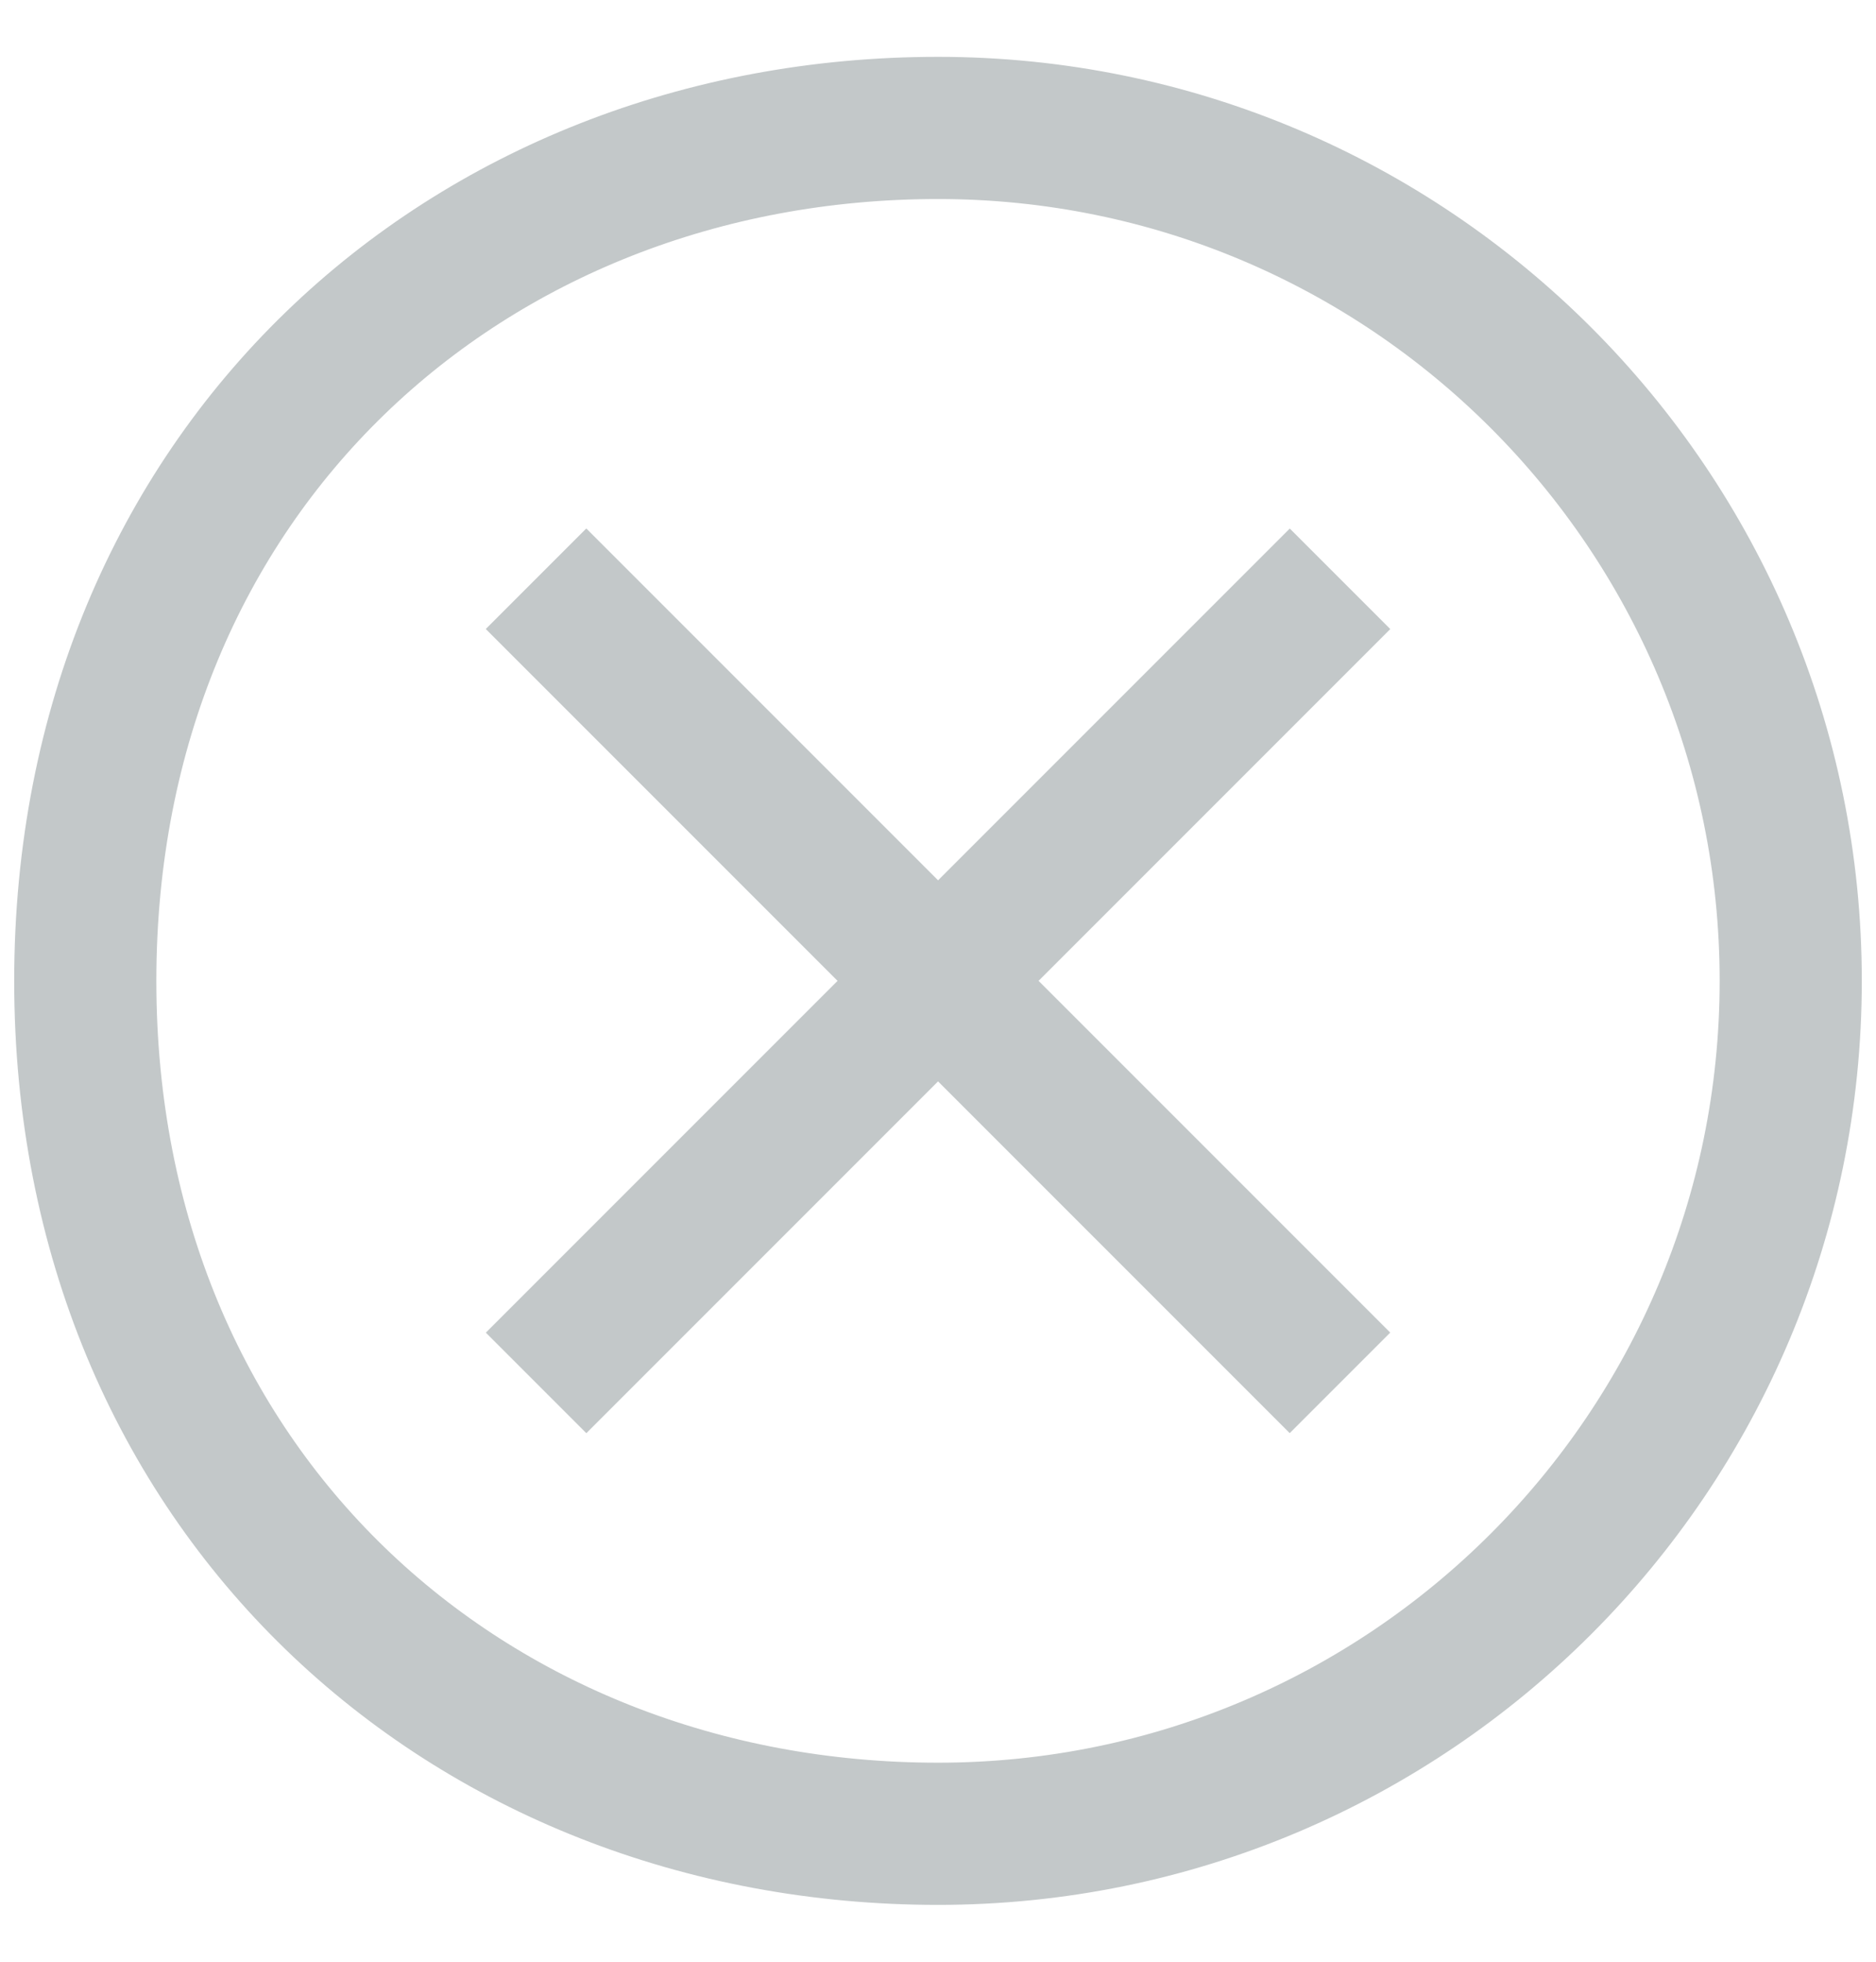 <?xml version="1.0" encoding="UTF-8"?>
<svg width="22px" height="23px" viewBox="0 0 22 23" version="1.1" xmlns="http://www.w3.org/2000/svg" xmlns:xlink="http://www.w3.org/1999/xlink">
    <!-- Generator: Sketch 47.1 (45422) - http://www.bohemiancoding.com/sketch -->
    <title>X</title>
    <desc>Created with Sketch.</desc>
    <defs></defs>
    <g id="Symbols" stroke="none" stroke-width="1" fill="none" fill-rule="evenodd">
        <g id="Global-Nav-/-Search-/-Expanded-/-Text-Entered" transform="translate(-1271, -30)">
            <g id="Group-8">
                <g id="X" transform="translate(1272, 31.5)">
                    <path d="M0,10 C0,15.972 4.477,20 10,20 C15.523,20 20,15.522 20,10 C20,4.477 15.523,-1.84741111e-13 10,-1.84741111e-13 C4.477,-1.84741111e-13 0,4.027 0,10 Z" id="Fill-5" stroke="#C3C8C9" stroke-width="1.667"></path>
                    <rect id="Rectangle-67" fill="#C3C8C9" transform="translate(10, 10) rotate(45) translate(-10, -10) " x="9.167" y="3.333" width="1.667" height="13.333"></rect>
                    <rect id="Rectangle-67" fill="#C3C8C9" transform="translate(10, 10) rotate(-45) translate(-10, -10) " x="9.167" y="3.333" width="1.667" height="13.333"></rect>
                </g>
            </g>
        </g>
    </g>
</svg>